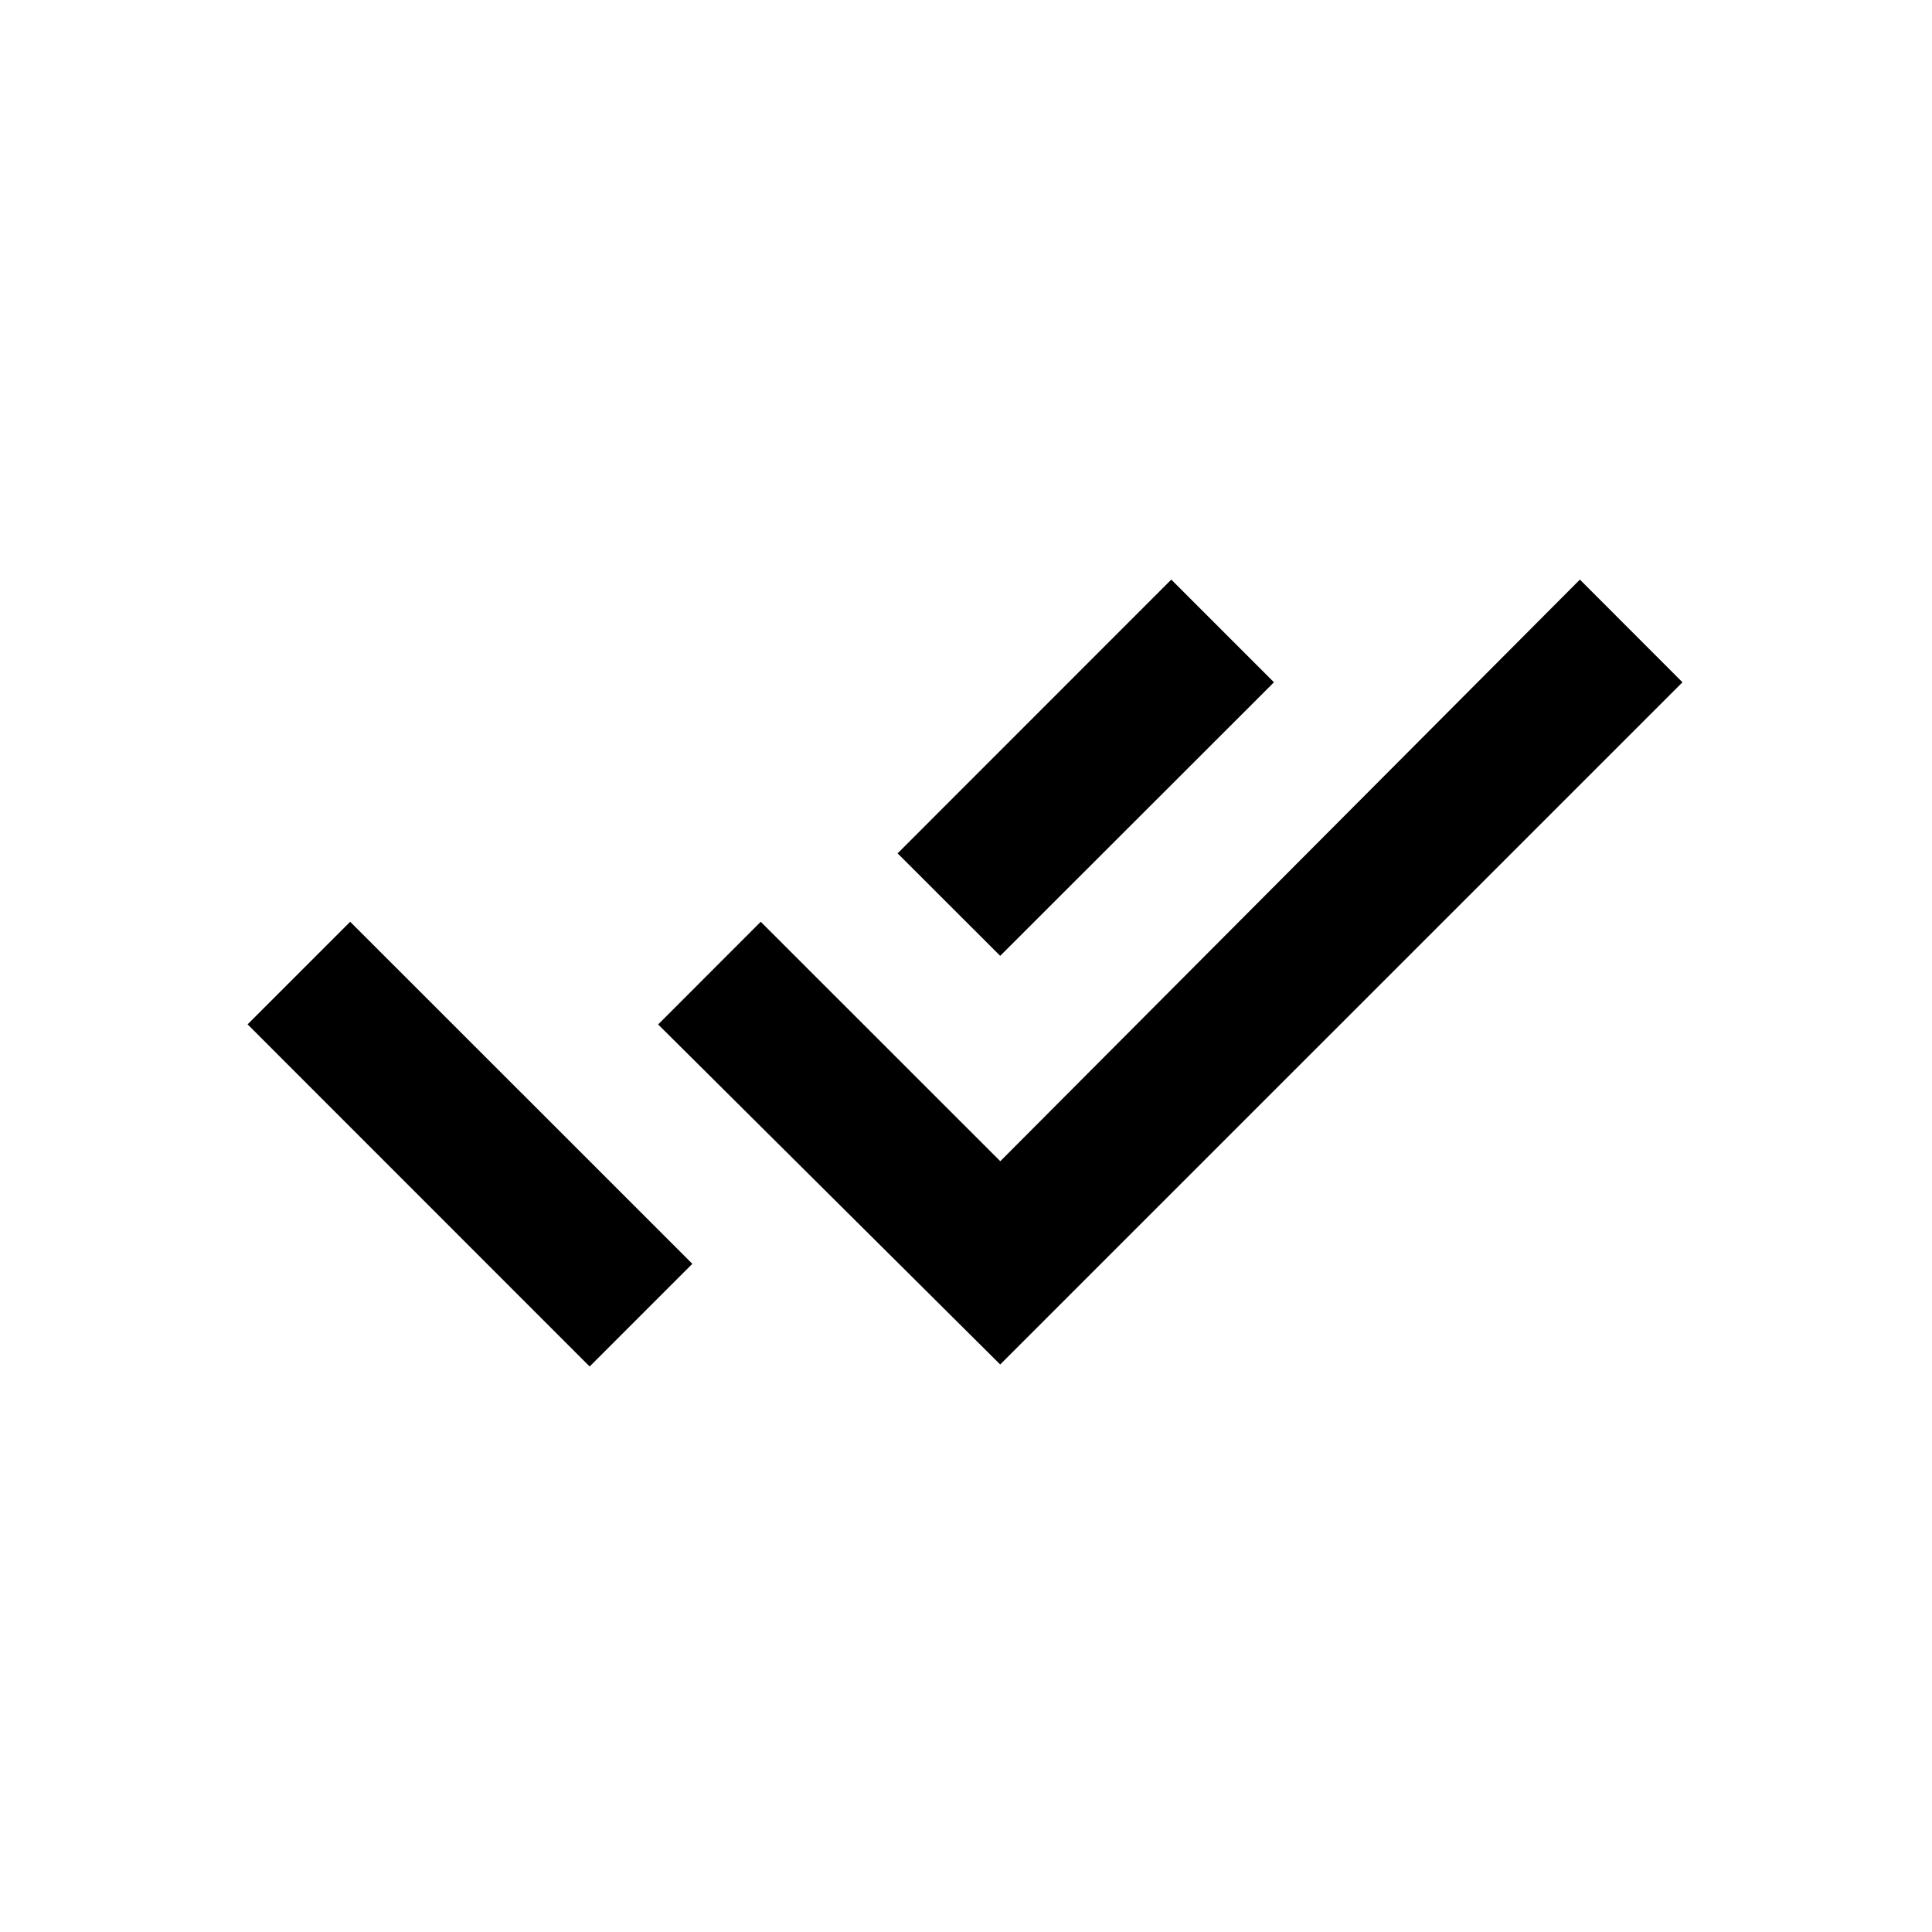 <svg xmlns="http://www.w3.org/2000/svg" width="20" height="20" fill="none"><path fill="#000" d="m6.104 14.146-3.541-3.542 1.062-1.062 2.48 2.479 1.062 1.062zm4.25-.021-3.541-3.52 1.062-1.063 2.48 2.479 6-6.021 1.062 1.063zm0-4.23L9.292 8.834 12.125 6l1.063 1.063z"/></svg>